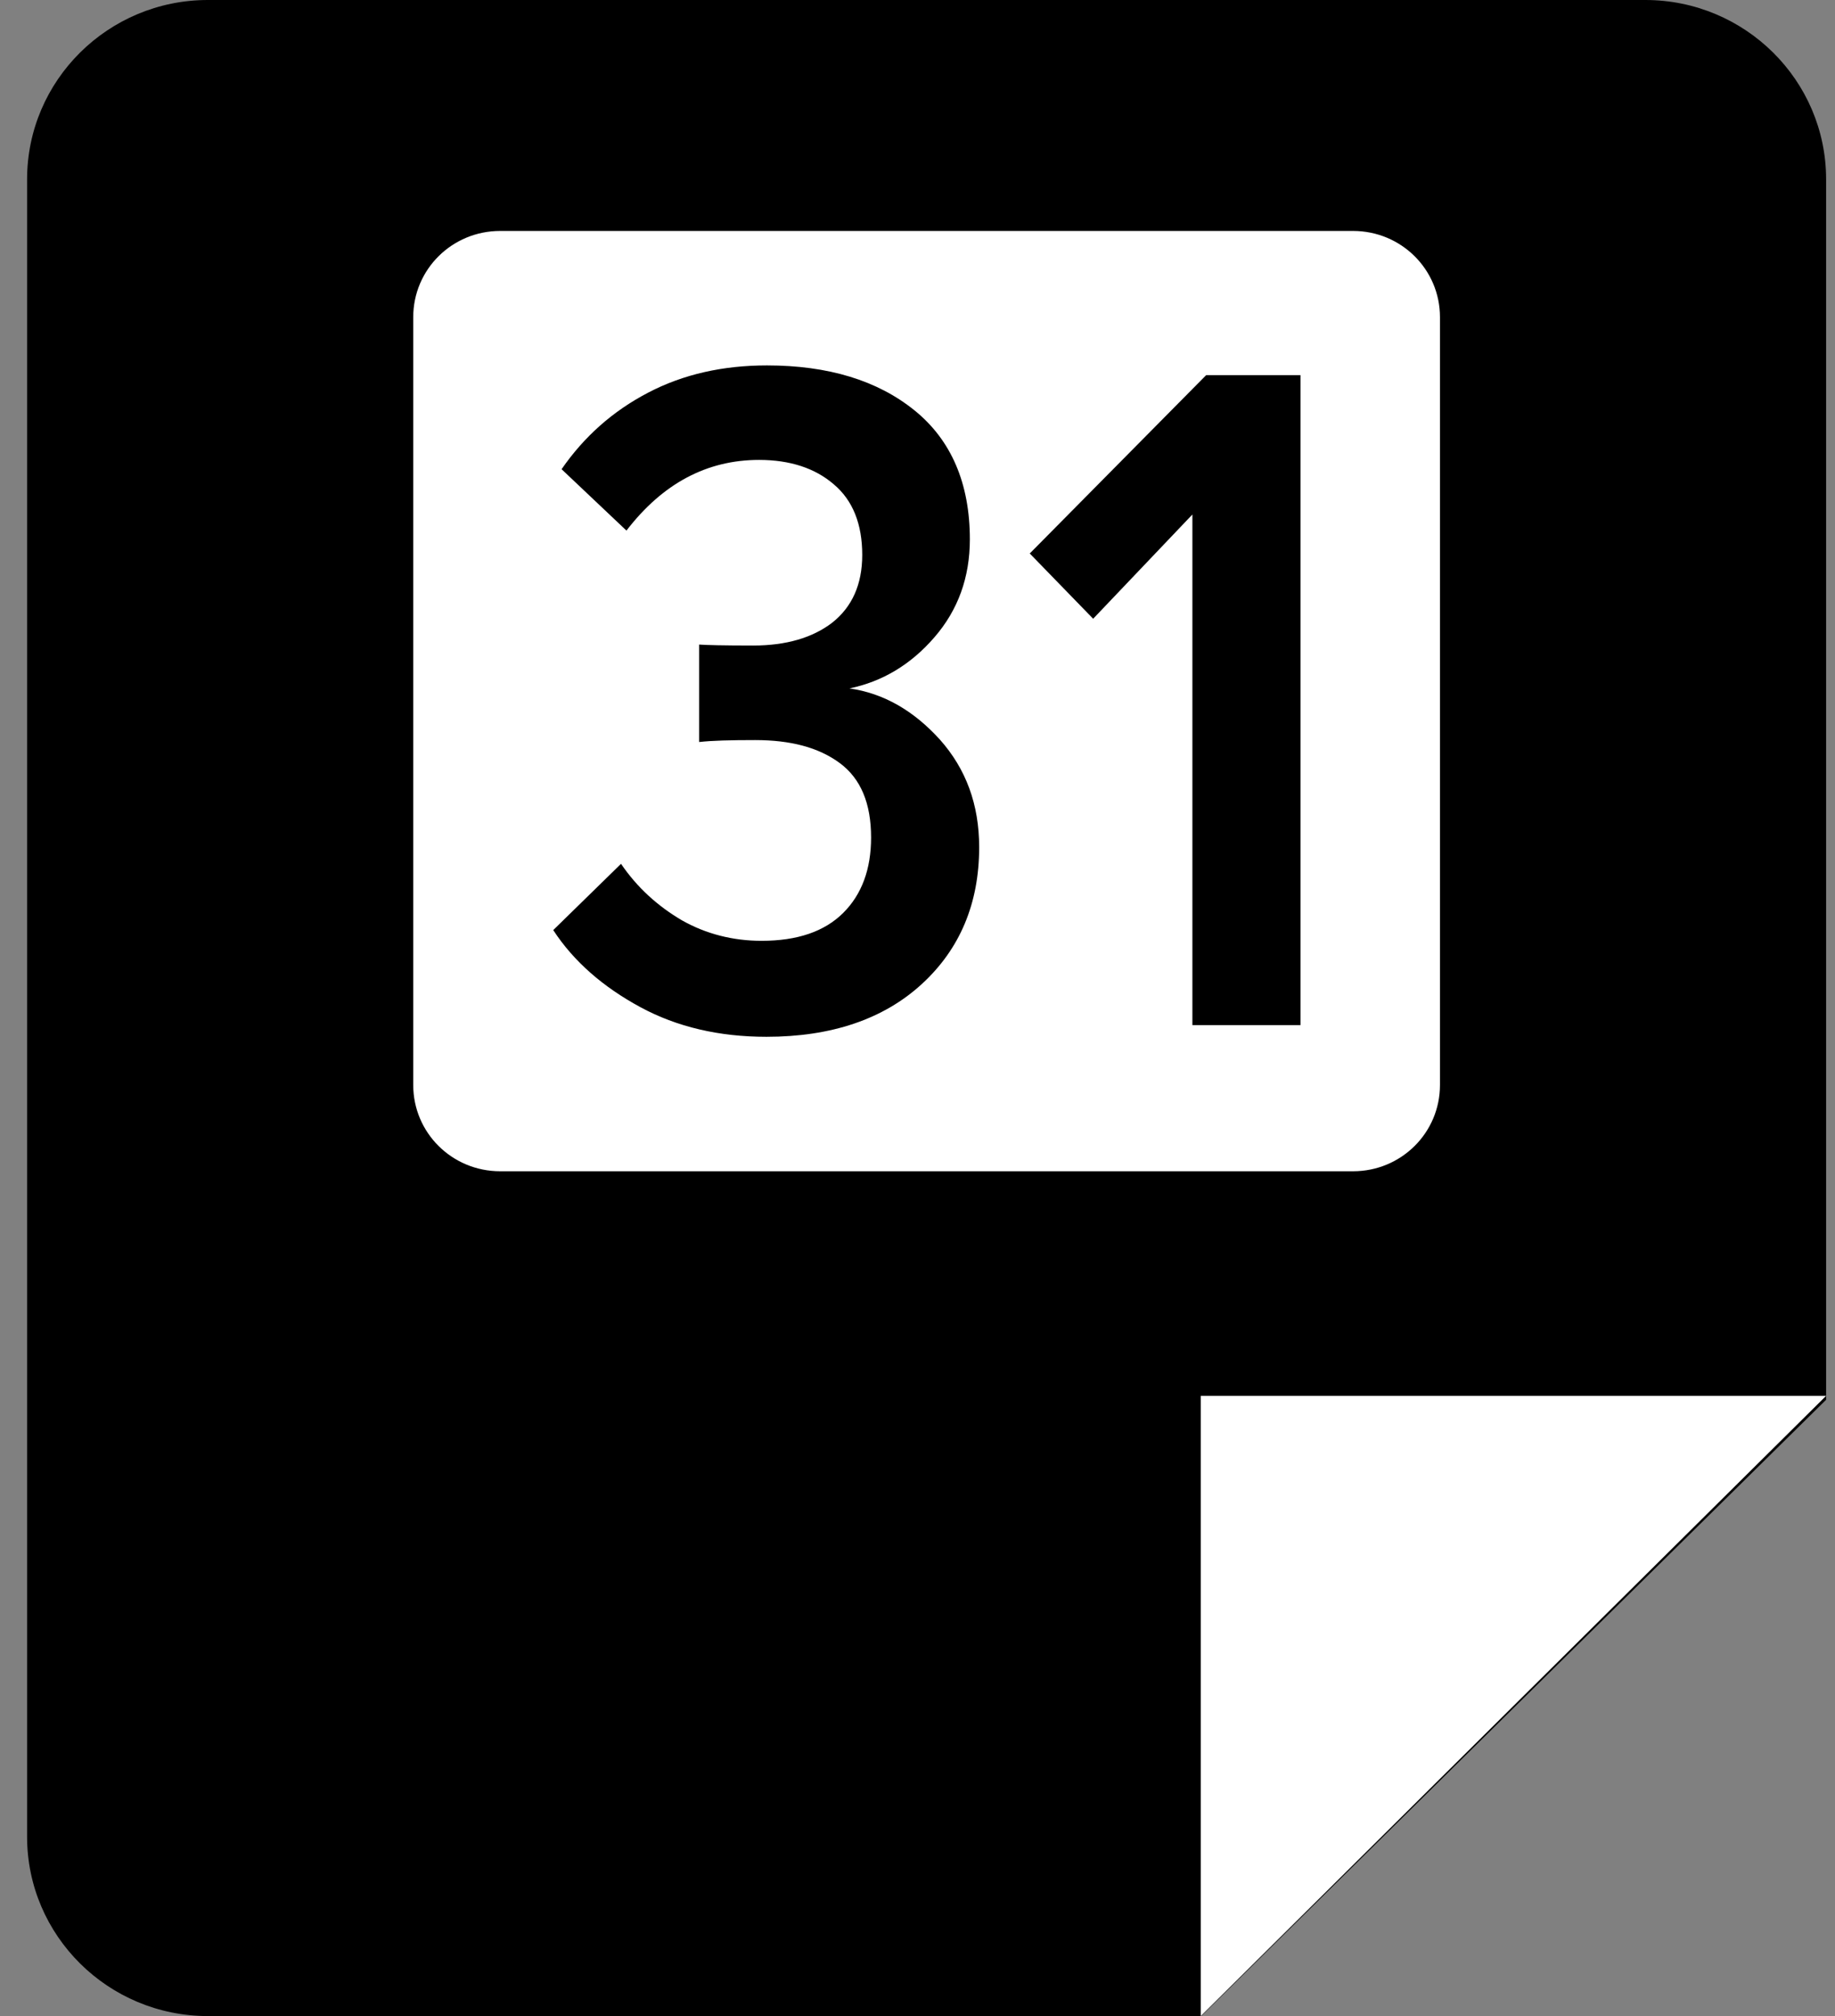 <svg width="51" height="56" viewBox="0 0 51 56" fill="none" xmlns="http://www.w3.org/2000/svg">
<rect x="0" y="0" width="51" height="56" fill="#808080" stroke="none"/>
<g clip-path="url(#clip0)">
<path d="M50.753 38.881V4.98C50.753 2.233 48.5 0 45.728 0H5.778C3.006 0 0.753 2.233 0.753 4.98V51.02C0.753 53.767 3.006 56 5.778 56H33.386L50.753 38.881Z" fill="#000"/>
<path d="M33.372 56V38.772H50.753L33.372 56Z" fill="#fff"/>
<path d="M37.605 32.534H13.902C12.563 32.534 11.485 31.465 11.485 30.138V8.81C11.485 7.484 12.563 6.415 13.902 6.415H37.605C38.943 6.415 40.021 7.484 40.021 8.81V30.138C40.021 31.465 38.943 32.534 37.605 32.534Z" fill="white"/>
<path d="M15.376 25.835L17.26 23.994C17.711 24.657 18.285 25.172 18.953 25.564C19.622 25.943 20.373 26.133 21.165 26.133C22.162 26.133 22.913 25.875 23.432 25.361C23.951 24.847 24.21 24.143 24.21 23.264C24.21 22.316 23.924 21.626 23.336 21.193C22.749 20.76 21.971 20.557 20.988 20.557C20.305 20.557 19.786 20.57 19.431 20.611V17.904C19.609 17.918 20.114 17.931 20.933 17.931C21.848 17.931 22.585 17.715 23.131 17.295C23.678 16.862 23.964 16.24 23.964 15.414C23.964 14.562 23.705 13.899 23.172 13.452C22.654 13.005 21.957 12.775 21.097 12.775C19.65 12.775 18.421 13.425 17.411 14.738L15.608 13.033C16.236 12.126 17.028 11.422 18.011 10.908C18.994 10.393 20.1 10.15 21.316 10.15C23.022 10.15 24.388 10.569 25.412 11.395C26.436 12.22 26.955 13.425 26.955 14.981C26.955 16.037 26.627 16.944 25.971 17.701C25.316 18.459 24.524 18.933 23.609 19.122C24.565 19.258 25.398 19.745 26.122 20.543C26.845 21.355 27.214 22.343 27.214 23.534C27.214 25.09 26.681 26.363 25.616 27.337C24.552 28.311 23.104 28.799 21.302 28.799C19.991 28.799 18.817 28.528 17.793 27.973C16.769 27.418 15.95 26.714 15.376 25.835Z" fill="#000"/>
<path d="M28.62 15.374L33.522 10.421H36.144V28.474H33.14V14.291L30.382 17.187L28.62 15.374Z" fill="#000"/>
</g>
<defs>
<clipPath id="clip0">
<rect width="50" height="56" fill="white" transform="translate(0.753)"/>
</clipPath>
</defs>
</svg>
